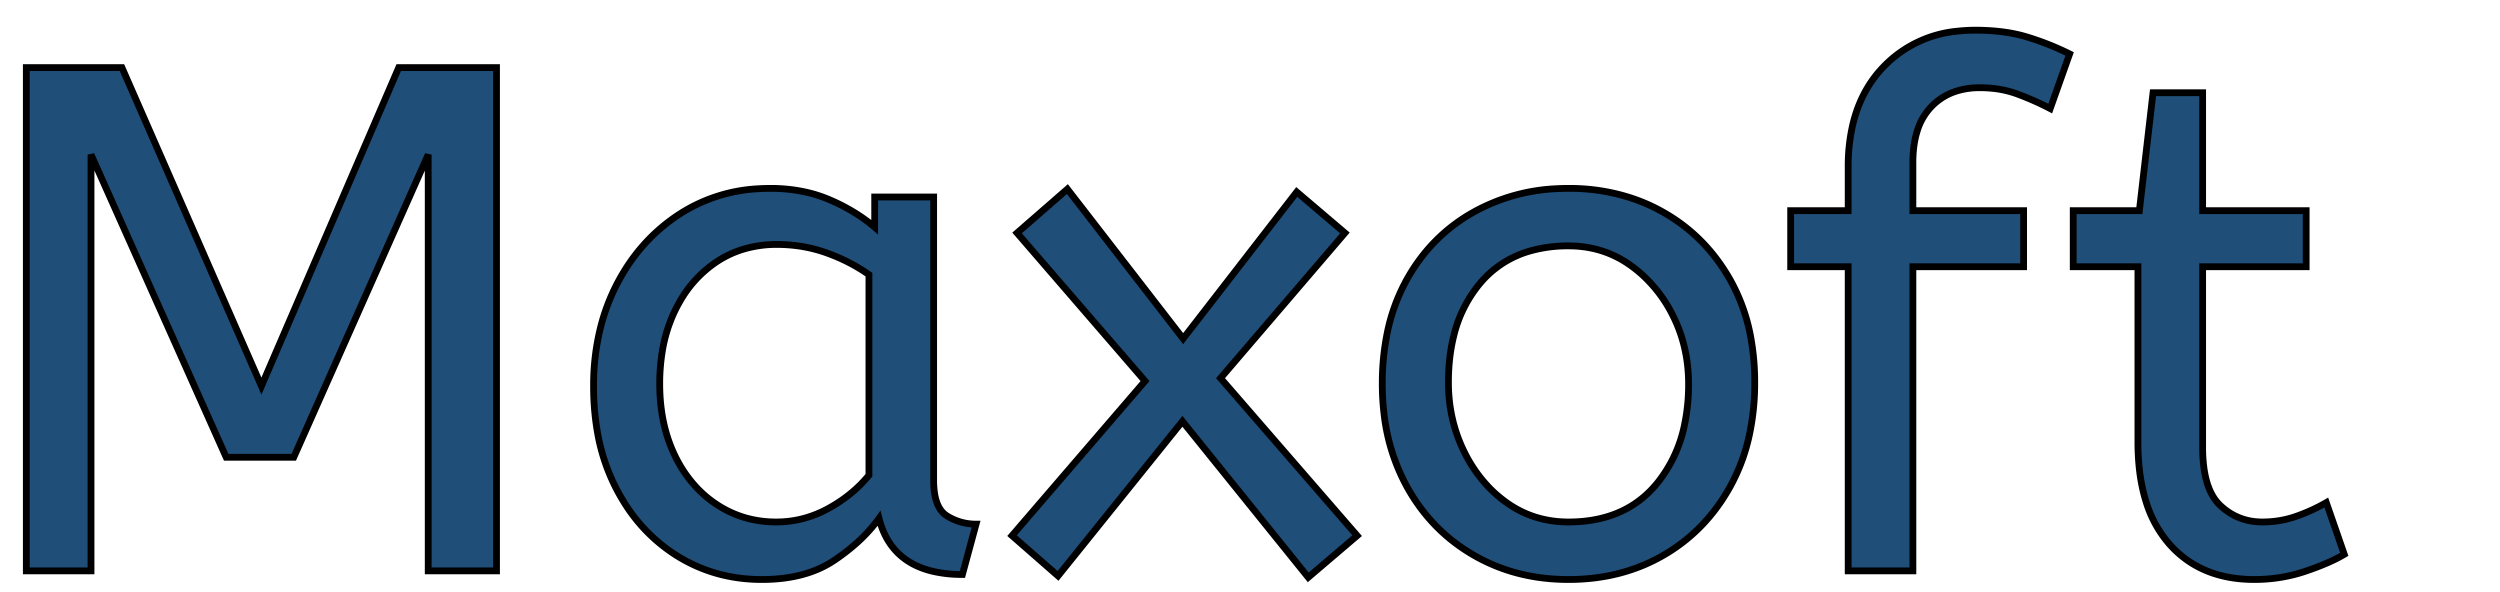 <svg width="322.4" height="76.402" viewBox="6 -4.201 328.4 82.402" xmlns="http://www.w3.org/2000/svg"><g id="svgGroup" stroke-linecap="round" fill-rule="evenodd" font-size="9pt" stroke="#000" stroke-width="0.25mm" fill="#1f4e79" style="stroke:#000;stroke-width:0.25mm;fill:#1f4e79"><path d="M 9 75.2 L 0 75.2 L 0 5.2 L 13.3 5.2 L 32.7 49.5 L 51.8 5.2 L 65.4 5.2 L 65.4 75.2 L 55.9 75.2 L 55.9 17.3 L 37.2 59.4 L 27.8 59.4 L 9 17.3 L 9 75.2 Z" id="0" vector-effect="non-scaling-stroke"/><path d="M 118 27.4 L 118 23.2 L 126.2 23.2 L 126.2 62.6 A 12.15 12.15 0 0 0 126.302 64.236 Q 126.634 66.67 128.05 67.55 Q 129.9 68.7 132.1 68.7 L 130.2 75.7 A 17.722 17.722 0 0 1 125.935 75.228 Q 120.298 73.828 118.703 68.28 A 13.59 13.59 0 0 1 118.6 67.9 A 21.307 21.307 0 0 1 115.49 71.326 A 28.498 28.498 0 0 1 112.35 73.75 Q 108.4 76.4 102.3 76.4 Q 95.8 76.4 90.5 73.1 A 22.947 22.947 0 0 1 83.087 65.574 A 27.923 27.923 0 0 1 82.05 63.75 A 27.228 27.228 0 0 1 79.42 55.808 A 36.644 36.644 0 0 1 78.9 49.5 A 33.142 33.142 0 0 1 79.897 41.231 A 27.968 27.968 0 0 1 82.05 35.5 Q 85.2 29.3 90.75 25.65 A 22.297 22.297 0 0 1 101.945 22.044 A 27.388 27.388 0 0 1 103.5 22 A 22.584 22.584 0 0 1 108.294 22.491 A 18.703 18.703 0 0 1 111.65 23.55 A 26.002 26.002 0 0 1 115.937 25.844 A 22.103 22.103 0 0 1 118 27.4 Z M 117.2 61.9 L 117.2 34 Q 114.5 32.1 111.25 30.95 Q 108 29.8 104.4 29.8 A 15.924 15.924 0 0 0 99.429 30.554 A 14.024 14.024 0 0 0 95.95 32.25 A 16.301 16.301 0 0 0 90.931 37.674 A 19.962 19.962 0 0 0 90.2 39.05 A 20.663 20.663 0 0 0 88.447 44.727 A 27.678 27.678 0 0 0 88.1 49.2 Q 88.1 54.8 90.2 59.15 A 17.602 17.602 0 0 0 93.306 63.696 A 15.697 15.697 0 0 0 96 65.95 Q 99.7 68.4 104.3 68.4 Q 108.1 68.4 111.5 66.55 Q 114.9 64.7 117.2 61.9 Z" id="1" vector-effect="non-scaling-stroke"/><path d="M 185.1 70.3 L 178.3 76.1 L 160.8 54.4 L 143.5 75.9 L 137.1 70.3 L 155.6 48.8 L 137.8 28.2 L 144.8 22.1 L 160.9 42.9 L 176.7 22.5 L 183.4 28.2 L 166.1 48.4 L 185.1 70.3 Z" id="2" vector-effect="non-scaling-stroke"/><path d="M 201.2 72.95 A 24.559 24.559 0 0 0 205.798 75.04 Q 209.853 76.4 214.5 76.4 Q 221.9 76.4 227.75 73 Q 233.6 69.6 237 63.45 A 26.255 26.255 0 0 0 239.653 56.309 A 34.184 34.184 0 0 0 240.4 49 A 34.542 34.542 0 0 0 239.915 43.092 A 25.795 25.795 0 0 0 236.95 34.65 Q 233.5 28.6 227.65 25.3 A 24.848 24.848 0 0 0 223.009 23.273 A 27.738 27.738 0 0 0 214.5 22 A 31.325 31.325 0 0 0 212.92 22.04 A 26.169 26.169 0 0 0 201.3 25.3 Q 195.4 28.6 192 34.7 A 26.023 26.023 0 0 0 189.251 42.29 A 35.006 35.006 0 0 0 188.6 49.2 A 34.82 34.82 0 0 0 188.865 53.554 A 27.451 27.451 0 0 0 191.95 63.35 Q 195.3 69.5 201.2 72.95 Z M 214.5 68.4 Q 222.4 68.4 226.8 63.05 A 18.802 18.802 0 0 0 230.619 54.96 A 27.105 27.105 0 0 0 231.2 49.2 Q 231.2 44 229 39.65 A 19.198 19.198 0 0 0 224.828 34.081 A 18.17 18.17 0 0 0 223.05 32.65 Q 219.3 30 214.5 30 A 19.249 19.249 0 0 0 209.274 30.672 A 14.037 14.037 0 0 0 202.2 35.2 A 17.878 17.878 0 0 0 198.526 42.574 Q 197.8 45.506 197.8 49 Q 197.8 54.2 200 58.65 A 19.437 19.437 0 0 0 203.53 63.69 A 17.627 17.627 0 0 0 205.95 65.75 Q 209.7 68.4 214.5 68.4 Z" id="3" vector-effect="non-scaling-stroke"/><path d="M 262.4 75.2 L 253.4 75.2 L 253.4 32.9 L 245.4 32.9 L 245.4 25.1 L 253.4 25.1 L 253.4 19 A 25.495 25.495 0 0 1 254.026 13.182 Q 255.134 8.452 258.202 5.203 A 16.387 16.387 0 0 1 258.3 5.1 A 16.367 16.367 0 0 1 268.704 0.125 A 22.463 22.463 0 0 1 271.1 0 A 29.982 29.982 0 0 1 274.61 0.195 Q 276.355 0.401 277.871 0.825 A 17.884 17.884 0 0 1 278.3 0.95 Q 281.4 1.9 284.2 3.3 L 281.5 10.9 Q 279.4 9.8 277 8.9 A 14.172 14.172 0 0 0 273.378 8.079 A 17.356 17.356 0 0 0 271.7 8 A 10.802 10.802 0 0 0 268.671 8.405 A 8.291 8.291 0 0 0 264.95 10.65 A 8.462 8.462 0 0 0 263.003 14.019 Q 262.4 15.92 262.4 18.4 L 262.4 25.1 L 277.8 25.1 L 277.8 32.9 L 262.4 32.9 L 262.4 75.2 Z" id="4" vector-effect="non-scaling-stroke"/><path d="M 293.7 57.3 L 293.7 32.9 L 284.7 32.9 L 284.7 25.1 L 293.9 25.1 L 295.8 8.7 L 302.7 8.7 L 302.7 25.1 L 317.1 25.1 L 317.1 32.9 L 302.7 32.9 L 302.7 58 A 21.559 21.559 0 0 0 302.868 60.796 Q 303.341 64.402 305.15 66.1 Q 307.6 68.4 311 68.4 Q 313.5 68.4 315.75 67.6 Q 318 66.8 319.9 65.7 L 322.4 72.9 A 18.546 18.546 0 0 1 320.782 73.756 Q 319.98 74.135 319.034 74.508 A 43.365 43.365 0 0 1 317 75.25 Q 313.6 76.4 309.9 76.4 Q 302.4 76.4 298.05 71.45 A 16.116 16.116 0 0 1 294.822 65.548 Q 294.059 63.117 293.815 60.181 A 34.777 34.777 0 0 1 293.7 57.3 Z" id="5" vector-effect="non-scaling-stroke"/></g></svg>
